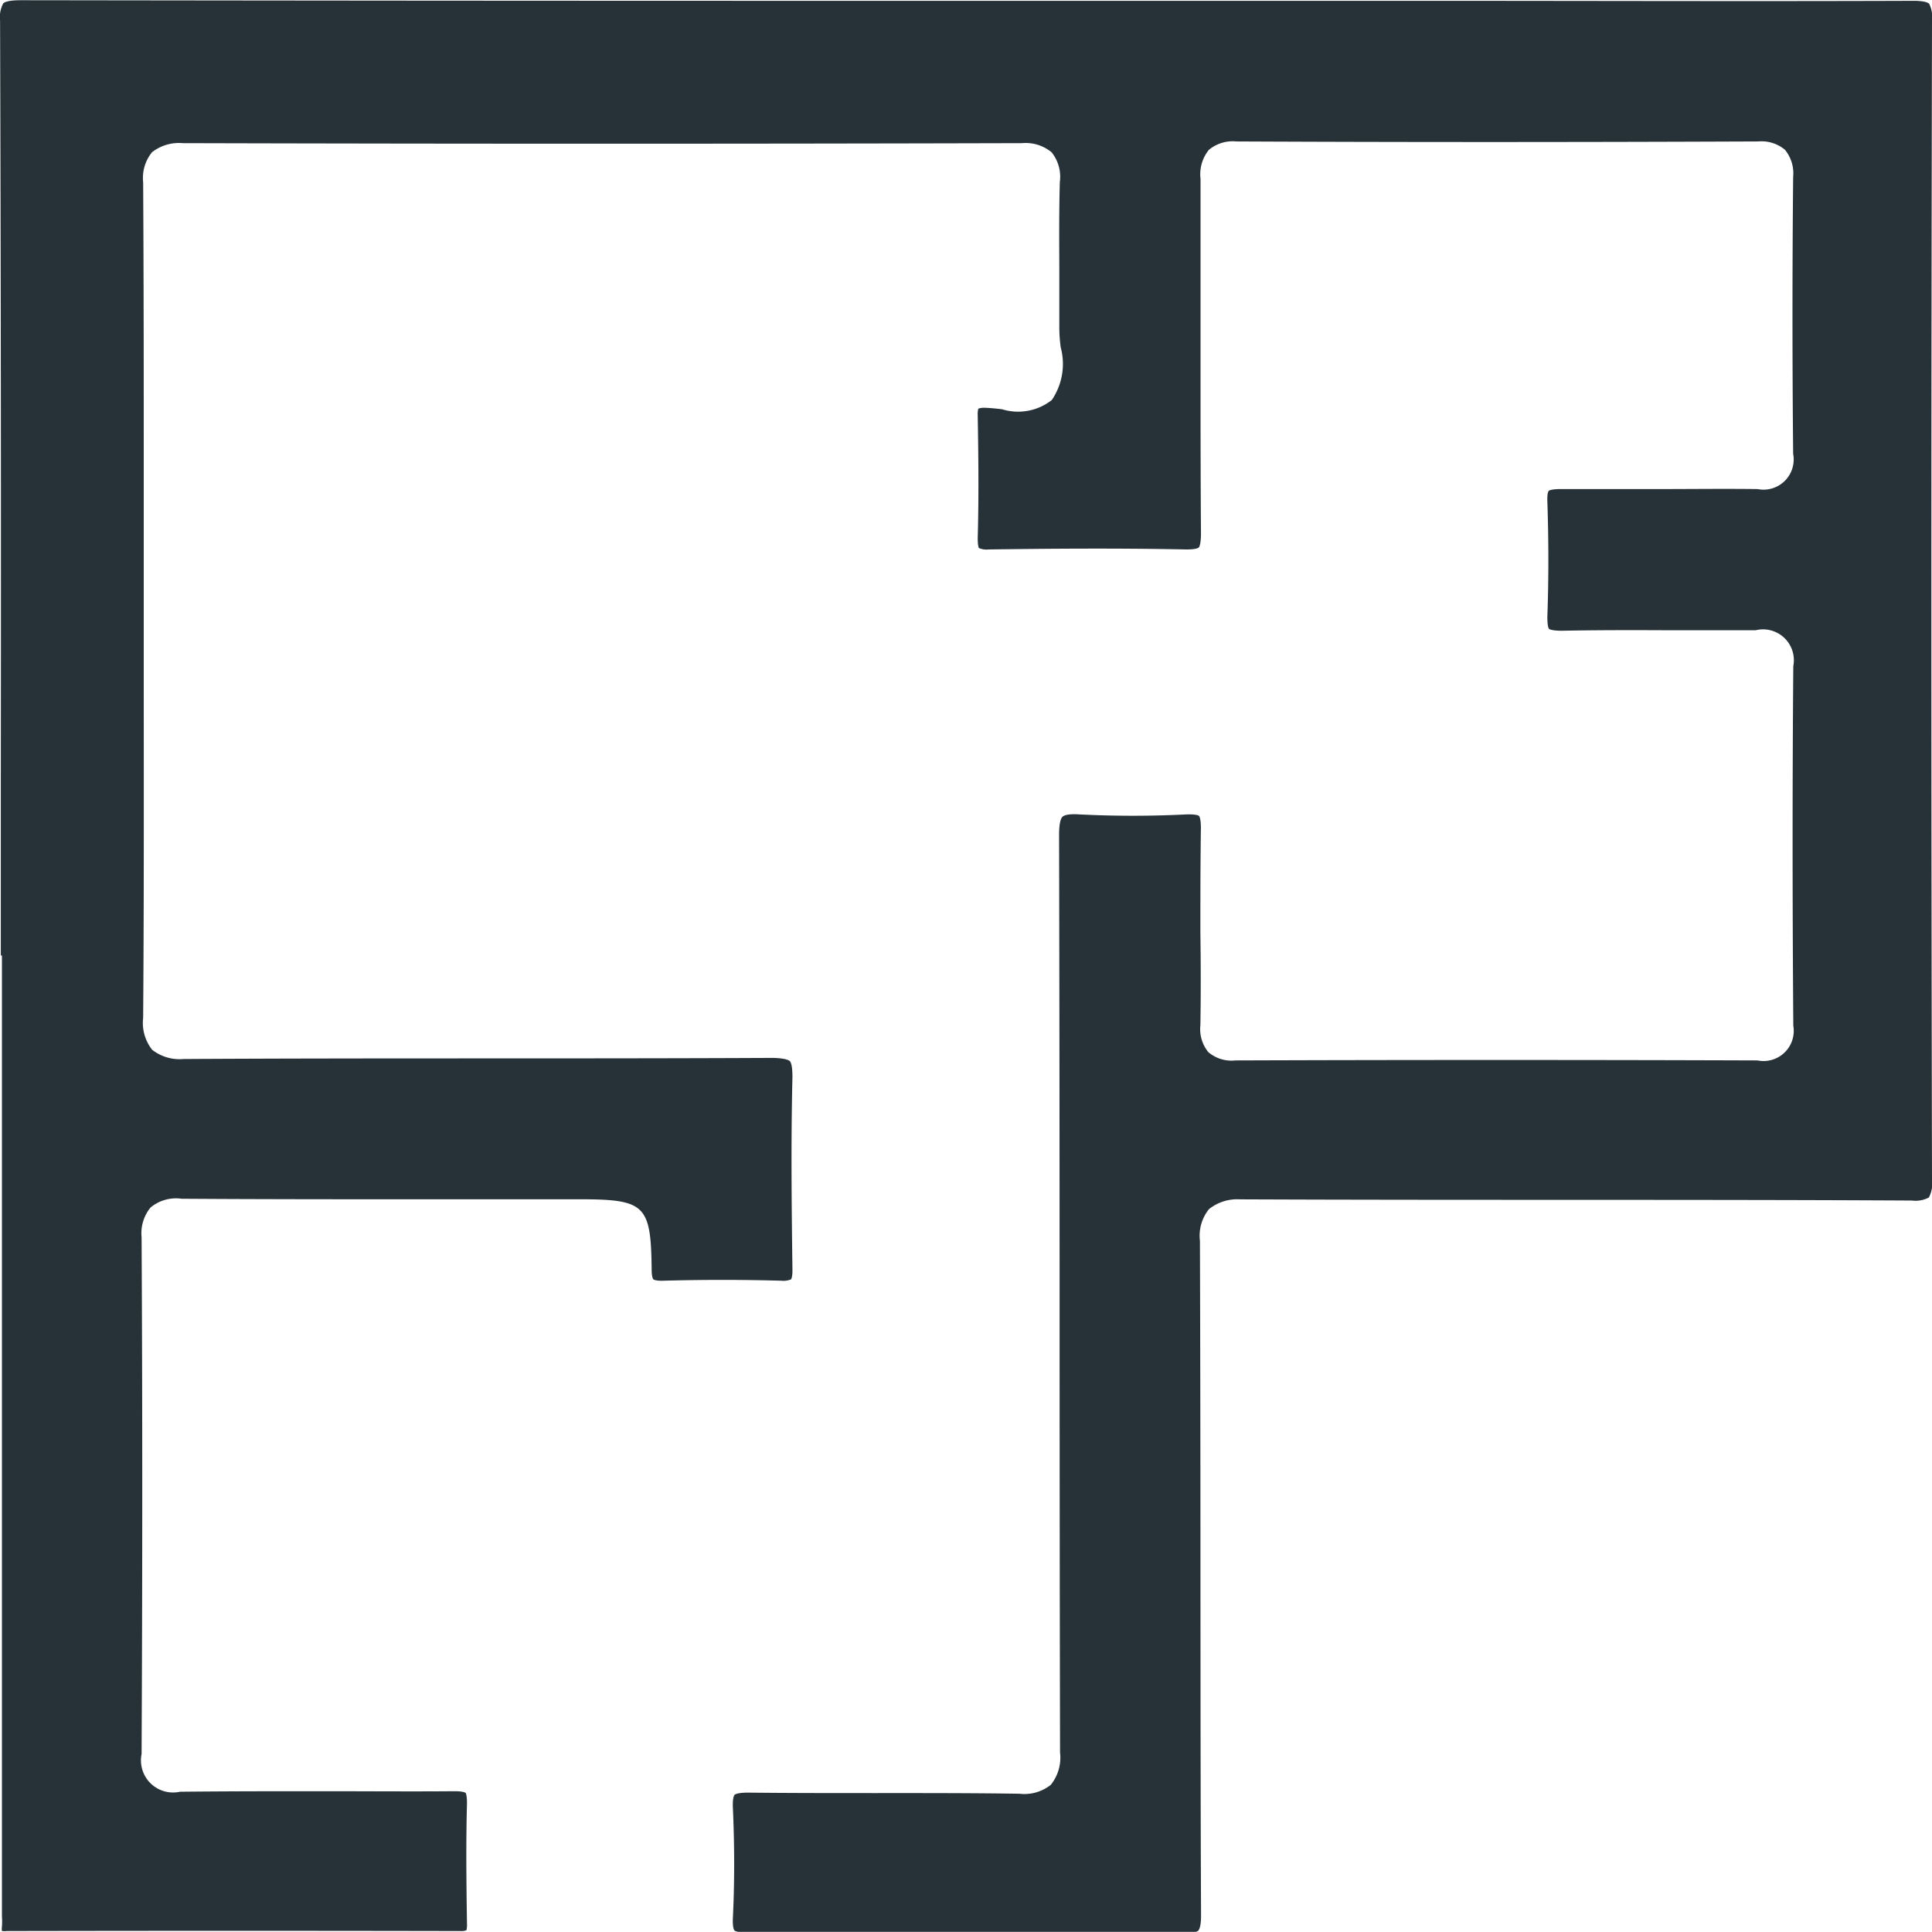 <svg id="Layer_1" data-name="Layer 1" xmlns="http://www.w3.org/2000/svg" viewBox="0 0 26.048 26.046"><defs><style>.cls-1{fill:#263238;}</style></defs><path class="cls-1" d="M129.689,75.334c3.018.013,6.035,0,9.053.016h.008a.387.387,0,0,0,.23-.041.406.406,0,0,0,.042-.24c-.011-4.939-.012-10.05,0-15.627a.4.4,0,0,0-.038-.227c-.018-.018-.07-.04-.213-.04h-.005c-2.178.008-4.358,0-6.537,0l-7.945,0q-5.514,0-11.021-.008c-.047,0-.2,0-.245.042a.4.4,0,0,0-.043.237q.016,5.1.01,10.2v2.4H113V85a.948.948,0,0,1,0,.141.212.212,0,0,0,0,.058.354.354,0,0,0,.071,0h0q3.054-.006,6.107,0h0a.193.193,0,0,0,.085-.011.319.319,0,0,0,.007-.087c-.009-.6-.014-1.1,0-1.623,0-.115-.016-.139-.018-.141s-.029-.023-.145-.023H119.1c-.586.005-1.172,0-1.758,0-.647,0-1.294,0-1.941.007a.433.433,0,0,1-.518-.509c.012-2.469.012-4.748,0-6.967a.547.547,0,0,1,.12-.4.535.535,0,0,1,.42-.119c1.337.009,2.676.007,4.013.007h1.338c.9,0,.976.071.986.948,0,.11.022.131.023.132s.03.022.136.018c.548-.015,1.082-.014,1.588,0a.288.288,0,0,0,.131-.017s.022-.023.02-.134c-.011-.833-.021-1.718,0-2.593,0-.146-.018-.2-.037-.218s-.089-.04-.233-.042c-2.647.013-5.293,0-7.938.015a.6.6,0,0,1-.424-.124.582.582,0,0,1-.122-.43c.011-1.471.009-2.943.008-4.415V65.711c0-1.363,0-2.727-.008-4.09a.549.549,0,0,1,.12-.405.59.59,0,0,1,.414-.122c3.754.01,7.561.01,11.314,0a.551.551,0,0,1,.4.123.526.526,0,0,1,.111.4c-.01.366-.009.733-.007,1.1,0,.291,0,.583,0,.874a2.088,2.088,0,0,0,.019.256.864.864,0,0,1-.12.71.734.734,0,0,1-.67.125c-.081-.01-.175-.019-.234-.02a.217.217,0,0,0-.087.012.3.3,0,0,0-.008.087c.009.528.016,1.091,0,1.659,0,.112.016.133.016.133a.264.264,0,0,0,.133.019c.79-.011,1.724-.019,2.663,0,.132,0,.161-.02.169-.027s.03-.058.029-.191c-.006-.815-.006-1.63-.006-2.444,0-.778,0-1.556,0-2.334a.522.522,0,0,1,.112-.391.5.5,0,0,1,.369-.114c2.1.01,4.4.011,7.039,0h0a.492.492,0,0,1,.359.112.5.5,0,0,1,.111.366c-.012,1.239-.012,2.495,0,3.733a.407.407,0,0,1-.479.476c-.446-.006-.891,0-1.339,0s-.88,0-1.319,0c-.114,0-.151.017-.157.023s-.024.031-.02.142c.018.538.018,1.061,0,1.555,0,.126.016.158.022.164s.039.025.166.026c.459-.009.919-.009,1.376-.007.416,0,.831,0,1.246,0a.416.416,0,0,1,.506.484c-.012,1.47-.013,3.056,0,4.847a.407.407,0,0,1-.482.469q-3.519-.012-7.039,0a.481.481,0,0,1-.366-.112.49.49,0,0,1-.107-.362c.007-.418.006-.837,0-1.254,0-.468,0-.937.007-1.405,0-.128-.021-.158-.025-.163s-.037-.024-.166-.021a14.341,14.341,0,0,1-1.451,0c-.144-.009-.2.011-.223.031-.048.046-.047.208-.047.261q.007,3.216.007,6.433,0,2.961.006,5.924a.583.583,0,0,1-.125.435.572.572,0,0,1-.421.12c-.646-.01-1.292-.009-1.941-.009-.573,0-1.148,0-1.722-.006-.132,0-.172.022-.179.029s-.029.044-.023.177c.023.51.023,1.01,0,1.485-.006.13.016.162.023.169s.054.027.186.03c1.041-.006,2.028-.009,2.971-.009,1.005,0,1.962,0,2.886.011.15,0,.2-.018.211-.034s.036-.058.035-.208c-.007-1.53-.007-3.061-.008-4.591q0-2.248-.007-4.5a.572.572,0,0,1,.121-.425A.608.608,0,0,1,129.689,75.334Z" transform="translate(-112.974 -59.164)"/></svg>
